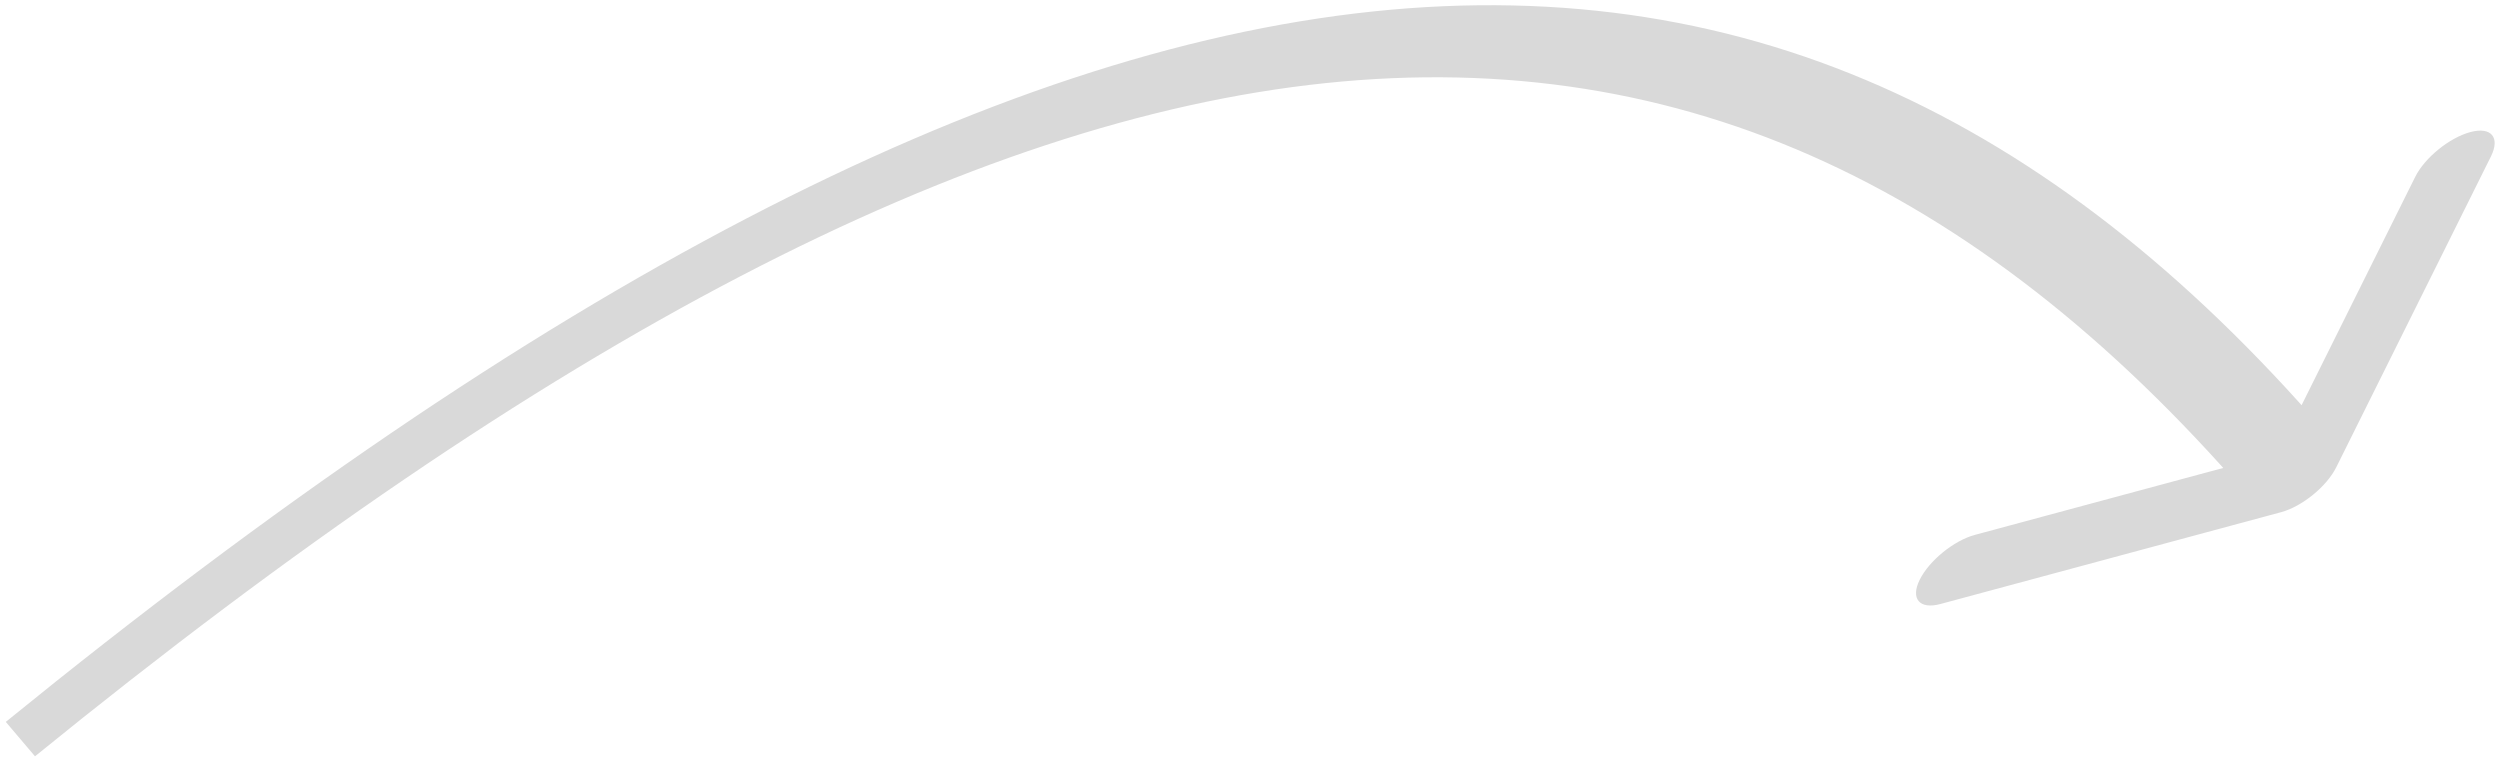 <svg width="164" height="50" fill="none" xmlns="http://www.w3.org/2000/svg"><path d="M153.253 30.662c-.623 1.252-2.24 2.567-3.611 2.936l-22.351 6.025c-1.371.37-1.978-.345-1.355-1.597s2.24-2.566 3.611-2.936l19.867-5.355 9.024-18.133c.623-1.252 2.24-2.566 3.611-2.936 1.372-.37 1.979.346 1.356 1.597l-10.152 20.4zM.379 47.356C35.467 18.83 64.89 3.39 90.084.75c24.96-2.615 45.322 7.394 63.239 28.506l-5.107 4.152C130.407 12.423 110.527 2.982 86.939 5.454 63.584 7.9 36.156 22.087 2.296 49.614L.379 47.356z" fill="#D9D9D9"/></svg>